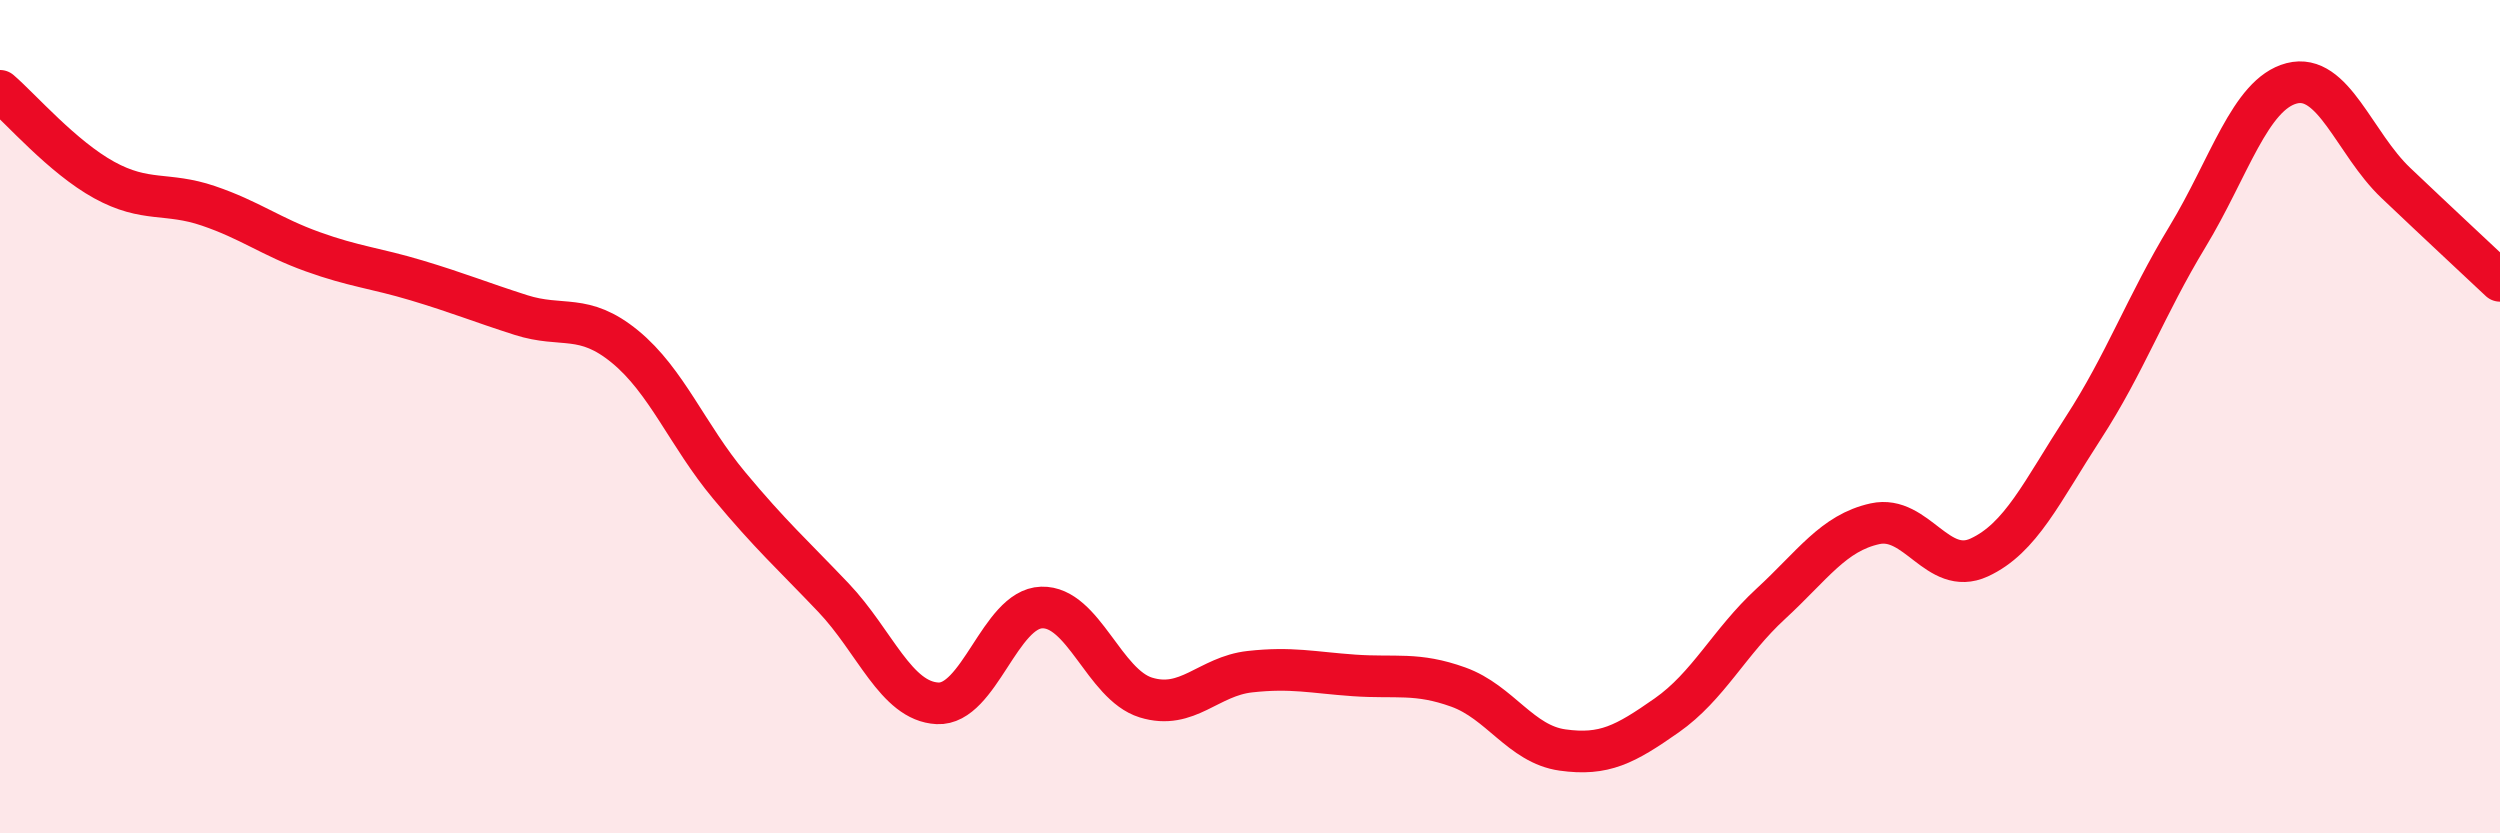 
    <svg width="60" height="20" viewBox="0 0 60 20" xmlns="http://www.w3.org/2000/svg">
      <path
        d="M 0,2.18 C 0.5,2.61 1.5,3.77 2.5,4.32 C 3.5,4.87 4,4.6 5,4.94 C 6,5.28 6.5,5.68 7.5,6.04 C 8.5,6.4 9,6.43 10,6.73 C 11,7.03 11.5,7.24 12.5,7.56 C 13.5,7.88 14,7.5 15,8.32 C 16,9.14 16.5,10.45 17.5,11.65 C 18.5,12.85 19,13.29 20,14.34 C 21,15.39 21.5,16.83 22.5,16.88 C 23.5,16.93 24,14.61 25,14.58 C 26,14.55 26.5,16.43 27.5,16.74 C 28.5,17.05 29,16.23 30,16.12 C 31,16.01 31.5,16.14 32.5,16.21 C 33.5,16.28 34,16.13 35,16.49 C 36,16.85 36.5,17.86 37.5,18 C 38.5,18.14 39,17.87 40,17.17 C 41,16.47 41.5,15.41 42.5,14.49 C 43.5,13.57 44,12.79 45,12.57 C 46,12.35 46.5,13.84 47.5,13.38 C 48.5,12.92 49,11.81 50,10.27 C 51,8.73 51.5,7.33 52.5,5.68 C 53.5,4.03 54,2.26 55,2 C 56,1.74 56.5,3.44 57.5,4.39 C 58.5,5.34 59.5,6.27 60,6.74L60 20L0 20Z"
        fill="#EB0A25"
        opacity="0.1"
        stroke-linecap="round"
        stroke-linejoin="round"
      />
      <path
        d="M 0,2.18 C 0.5,2.61 1.5,3.77 2.5,4.32 C 3.5,4.87 4,4.6 5,4.94 C 6,5.28 6.5,5.68 7.5,6.04 C 8.5,6.4 9,6.43 10,6.73 C 11,7.03 11.5,7.24 12.5,7.56 C 13.5,7.88 14,7.5 15,8.32 C 16,9.14 16.5,10.45 17.5,11.65 C 18.5,12.85 19,13.29 20,14.34 C 21,15.39 21.5,16.83 22.5,16.88 C 23.5,16.93 24,14.61 25,14.58 C 26,14.55 26.5,16.43 27.5,16.74 C 28.5,17.05 29,16.23 30,16.12 C 31,16.01 31.5,16.14 32.5,16.21 C 33.5,16.28 34,16.13 35,16.49 C 36,16.85 36.5,17.86 37.5,18 C 38.5,18.14 39,17.87 40,17.17 C 41,16.47 41.5,15.41 42.5,14.49 C 43.5,13.57 44,12.79 45,12.57 C 46,12.35 46.5,13.84 47.5,13.38 C 48.5,12.92 49,11.81 50,10.27 C 51,8.73 51.5,7.33 52.5,5.68 C 53.5,4.03 54,2.26 55,2 C 56,1.74 56.5,3.44 57.5,4.39 C 58.5,5.34 59.5,6.27 60,6.74"
        stroke="#EB0A25"
        stroke-width="1"
        fill="none"
        stroke-linecap="round"
        stroke-linejoin="round"
      />
    </svg>
  